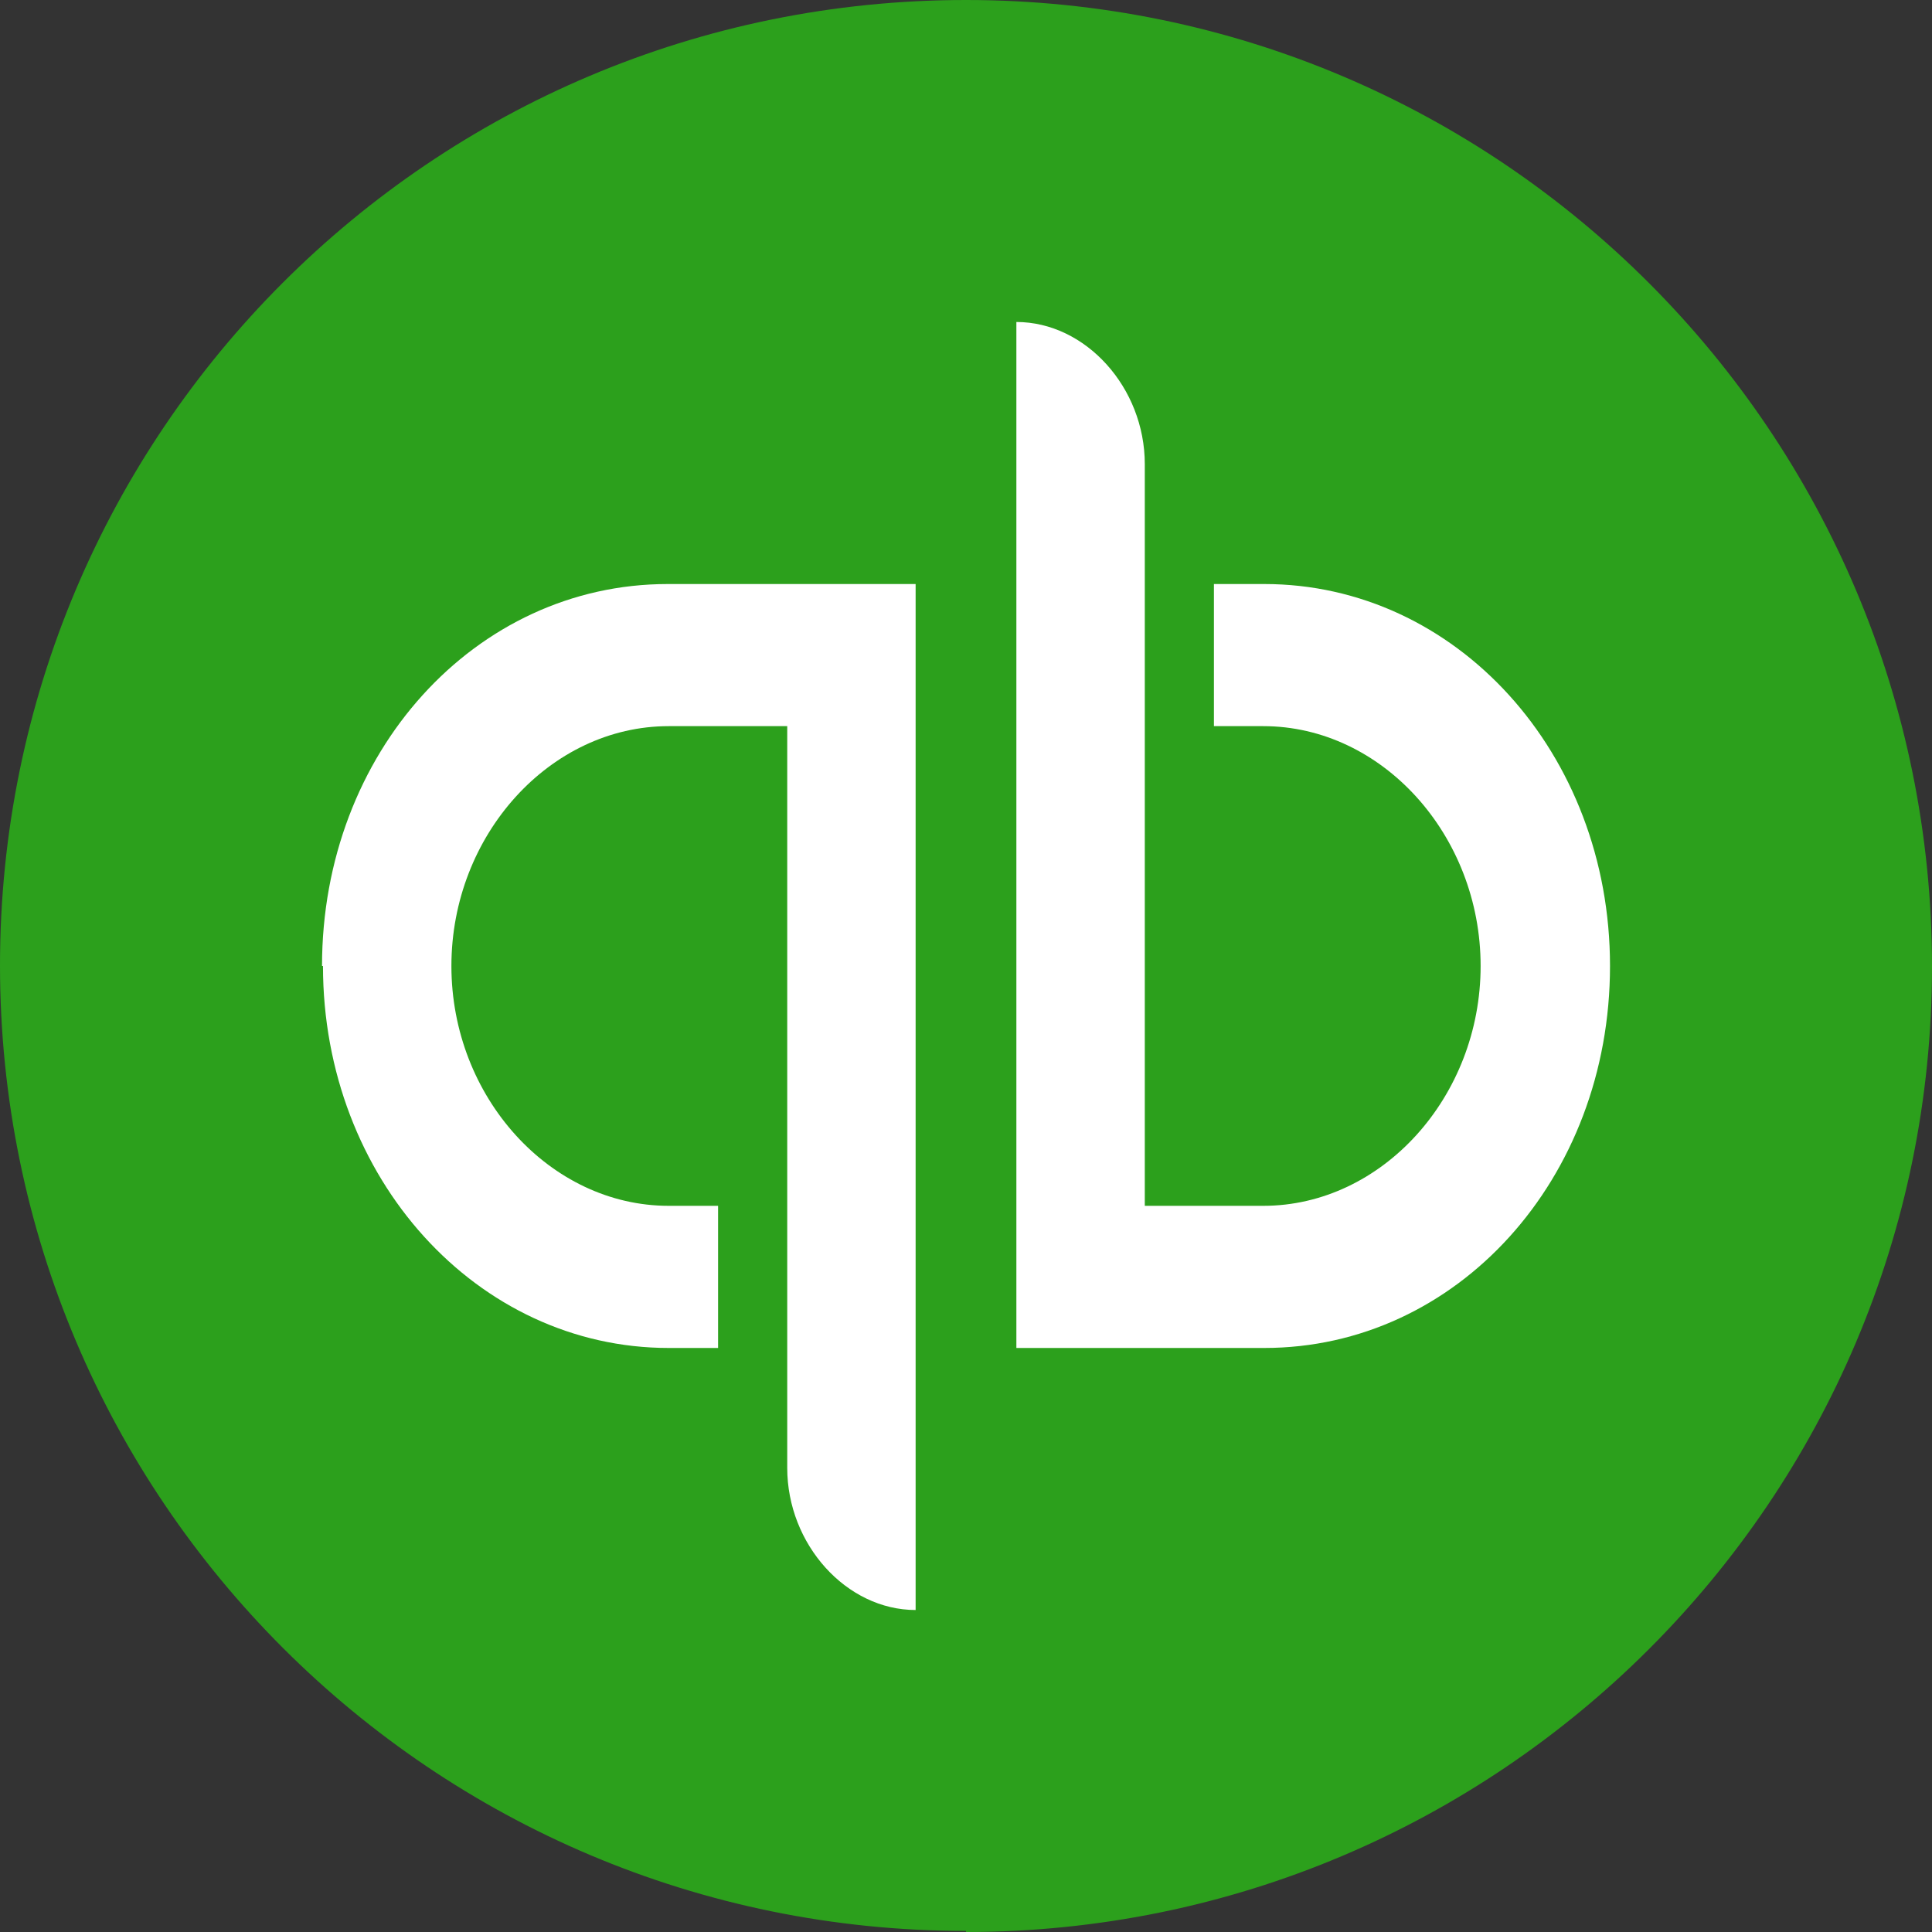 <svg width="68" height="68" viewBox="0 0 68 68" fill="none" xmlns="http://www.w3.org/2000/svg">
<rect x="0" y="0" width="68" height="68" fill="#333333" stroke="none"/>
<g clip-path="url(#clip0_515_13948)">
<path d="M34 68C52.768 68 68 52.776 68 34.019C68 15.261 52.805 0 34 0C15.195 0 0 15.224 0 33.981C0 52.739 15.232 67.962 34 67.962V68Z" fill="#2CA01C"/>
<path d="M11.368 34C11.368 41.464 16.792 47.444 23.536 47.444H25.274V42.441H23.536C19.364 42.441 15.888 38.611 15.888 34C15.888 29.388 19.364 25.558 23.536 25.558H27.708V51.664C27.708 54.361 29.794 56.667 32.227 56.667V20.556H23.501C16.722 20.556 11.334 26.497 11.334 34H11.368ZM44.464 20.556H42.726V25.558H44.464C48.636 25.558 52.113 29.388 52.113 34C52.113 38.611 48.636 42.441 44.464 42.441H40.293V16.336C40.293 13.639 38.207 11.333 35.773 11.333V47.444H44.499C51.278 47.444 56.667 41.503 56.667 34C56.667 26.497 51.243 20.556 44.499 20.556H44.464Z" fill="white"/>
</g>
<defs>
<clipPath id="clip0_515_13948">
<rect width="68" height="68" fill="white"/>
</clipPath>
</defs>
</svg>

